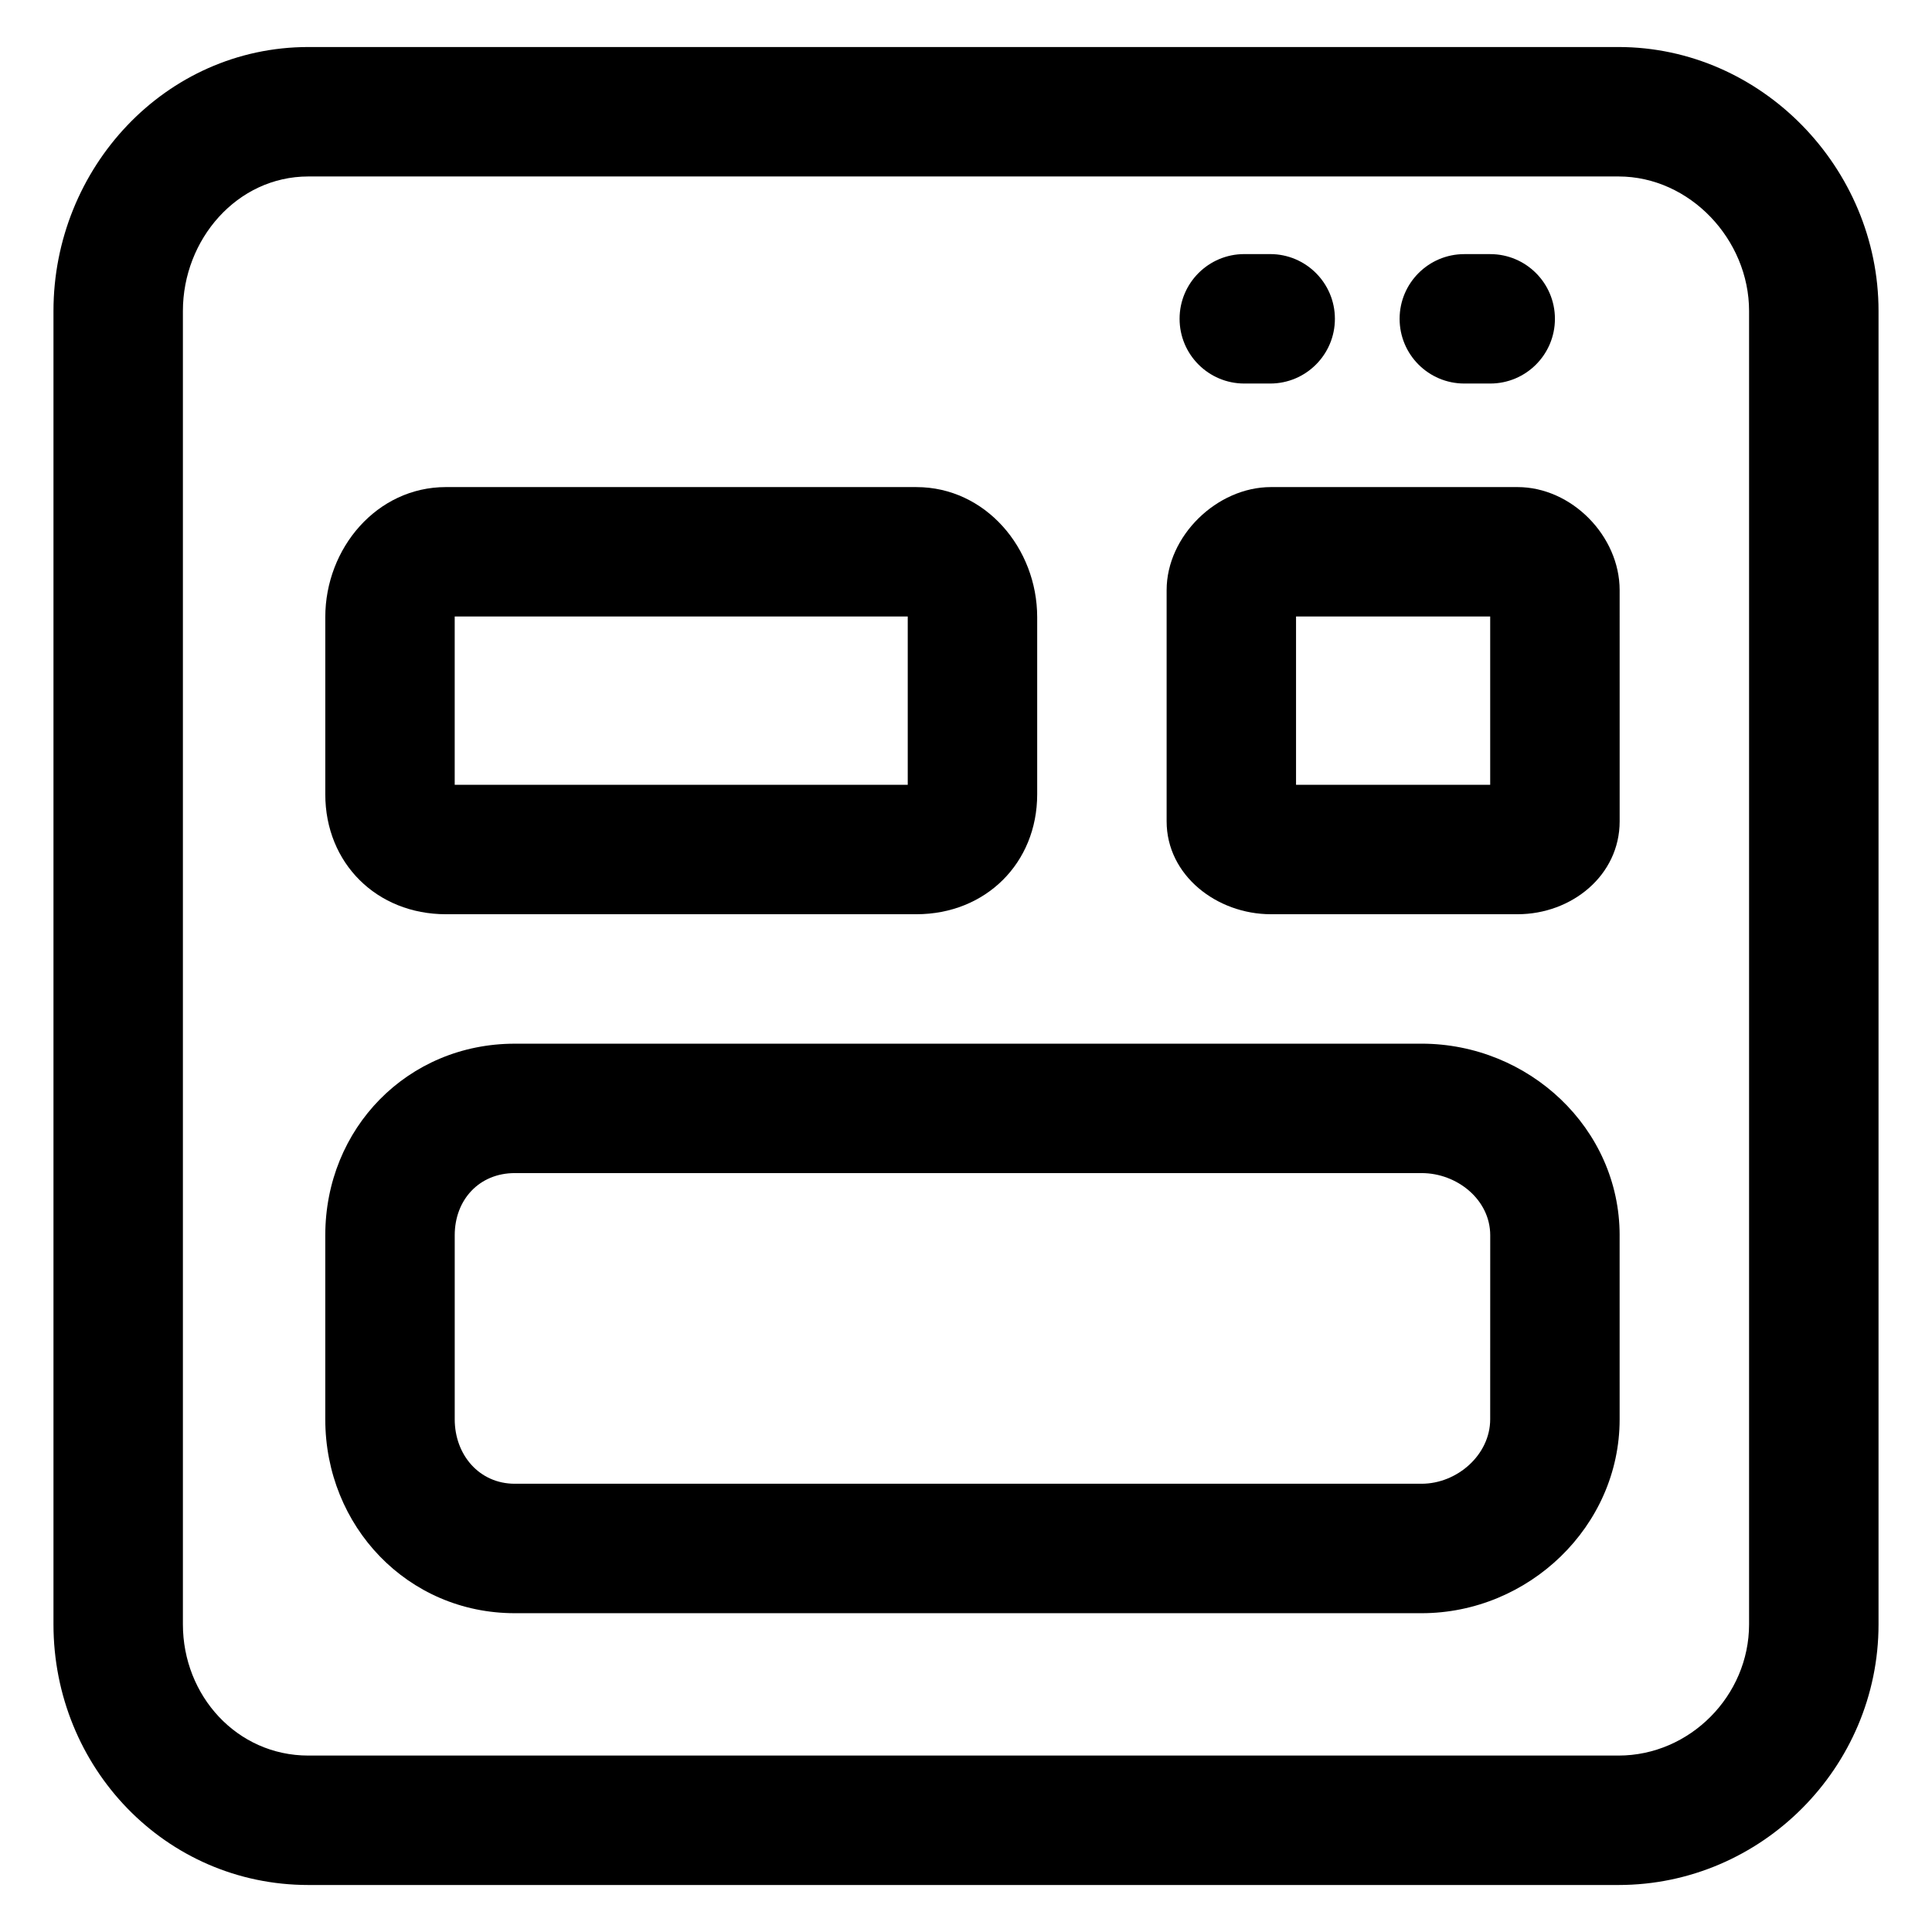 <?xml version="1.0" encoding="UTF-8"?>
<!-- Uploaded to: SVG Repo, www.svgrepo.com, Generator: SVG Repo Mixer Tools -->
<svg fill="#000000" width="800px" height="800px" version="1.1" viewBox="144 144 512 512" xmlns="http://www.w3.org/2000/svg">
 <g>
  <path d="m641.83 574.47v-348.06c0-37.891-31.016-69.949-68.906-69.949h-347.21c-37.891 0-67.543 32.059-67.543 69.949v348.06c0 37.891 29.652 69.074 67.547 69.074h347.21c37.887-0.004 68.902-31.184 68.902-69.074zm-449.36 0v-348.06c0-18.914 14.328-35.645 33.242-35.645h347.21c18.914 0 34.602 16.73 34.602 35.645v348.06c0 18.914-15.688 34.773-34.602 34.773h-347.21c-18.914 0-33.242-15.863-33.242-34.773z"/>
  <path d="m262.17 386.28h124.68c18.297 0 32.016-13.492 32.016-31.789v-46.926c0-18.297-13.719-34.48-32.016-34.48l-124.68-0.004c-18.297 0-31.965 16.184-31.965 34.48v46.926c-0.004 18.301 13.66 31.793 31.965 31.793zm2.332-78.898h120.06v44.594h-120.06z"/>
  <path d="m573.22 471.37c0-28.383-24.105-50.785-52.488-50.785l-240.31 0.004c-28.383 0-50.219 22.406-50.219 50.785v48.758c0 28.383 21.84 51.383 50.219 51.383h240.31c28.383 0 52.488-23 52.488-51.383l-0.004-48.762zm-34.305 48.754c0 9.426-8.762 17.086-18.188 17.086h-240.3c-9.422 0-15.922-7.656-15.922-17.086v-48.758c0-9.426 6.5-16.484 15.922-16.484h240.31c9.422 0 18.188 7.059 18.188 16.484z"/>
  <path d="m480.82 386.28h65.34c14.34 0 27.066-10.281 27.066-24.621l-0.004-61.266c0-14.344-12.723-27.312-27.066-27.312h-65.336c-14.34 0-27.652 12.973-27.652 27.312v61.258c-0.008 14.344 13.309 24.629 27.652 24.629zm6.644-78.898h51.453v44.594h-51.453z"/>
  <path d="m532.06 245.64h6.863c9.473 0 17.148-7.68 17.148-17.148 0-9.473-7.68-17.148-17.148-17.148h-6.863c-9.473 0-17.148 7.68-17.148 17.148 0 9.473 7.672 17.148 17.148 17.148z"/>
  <path d="m473.75 245.64h6.863c9.473 0 17.148-7.68 17.148-17.148 0-9.473-7.68-17.156-17.148-17.156h-6.863c-9.473 0-17.148 7.68-17.148 17.148 0 9.473 7.676 17.156 17.148 17.156z"/>
 </g>
</svg>